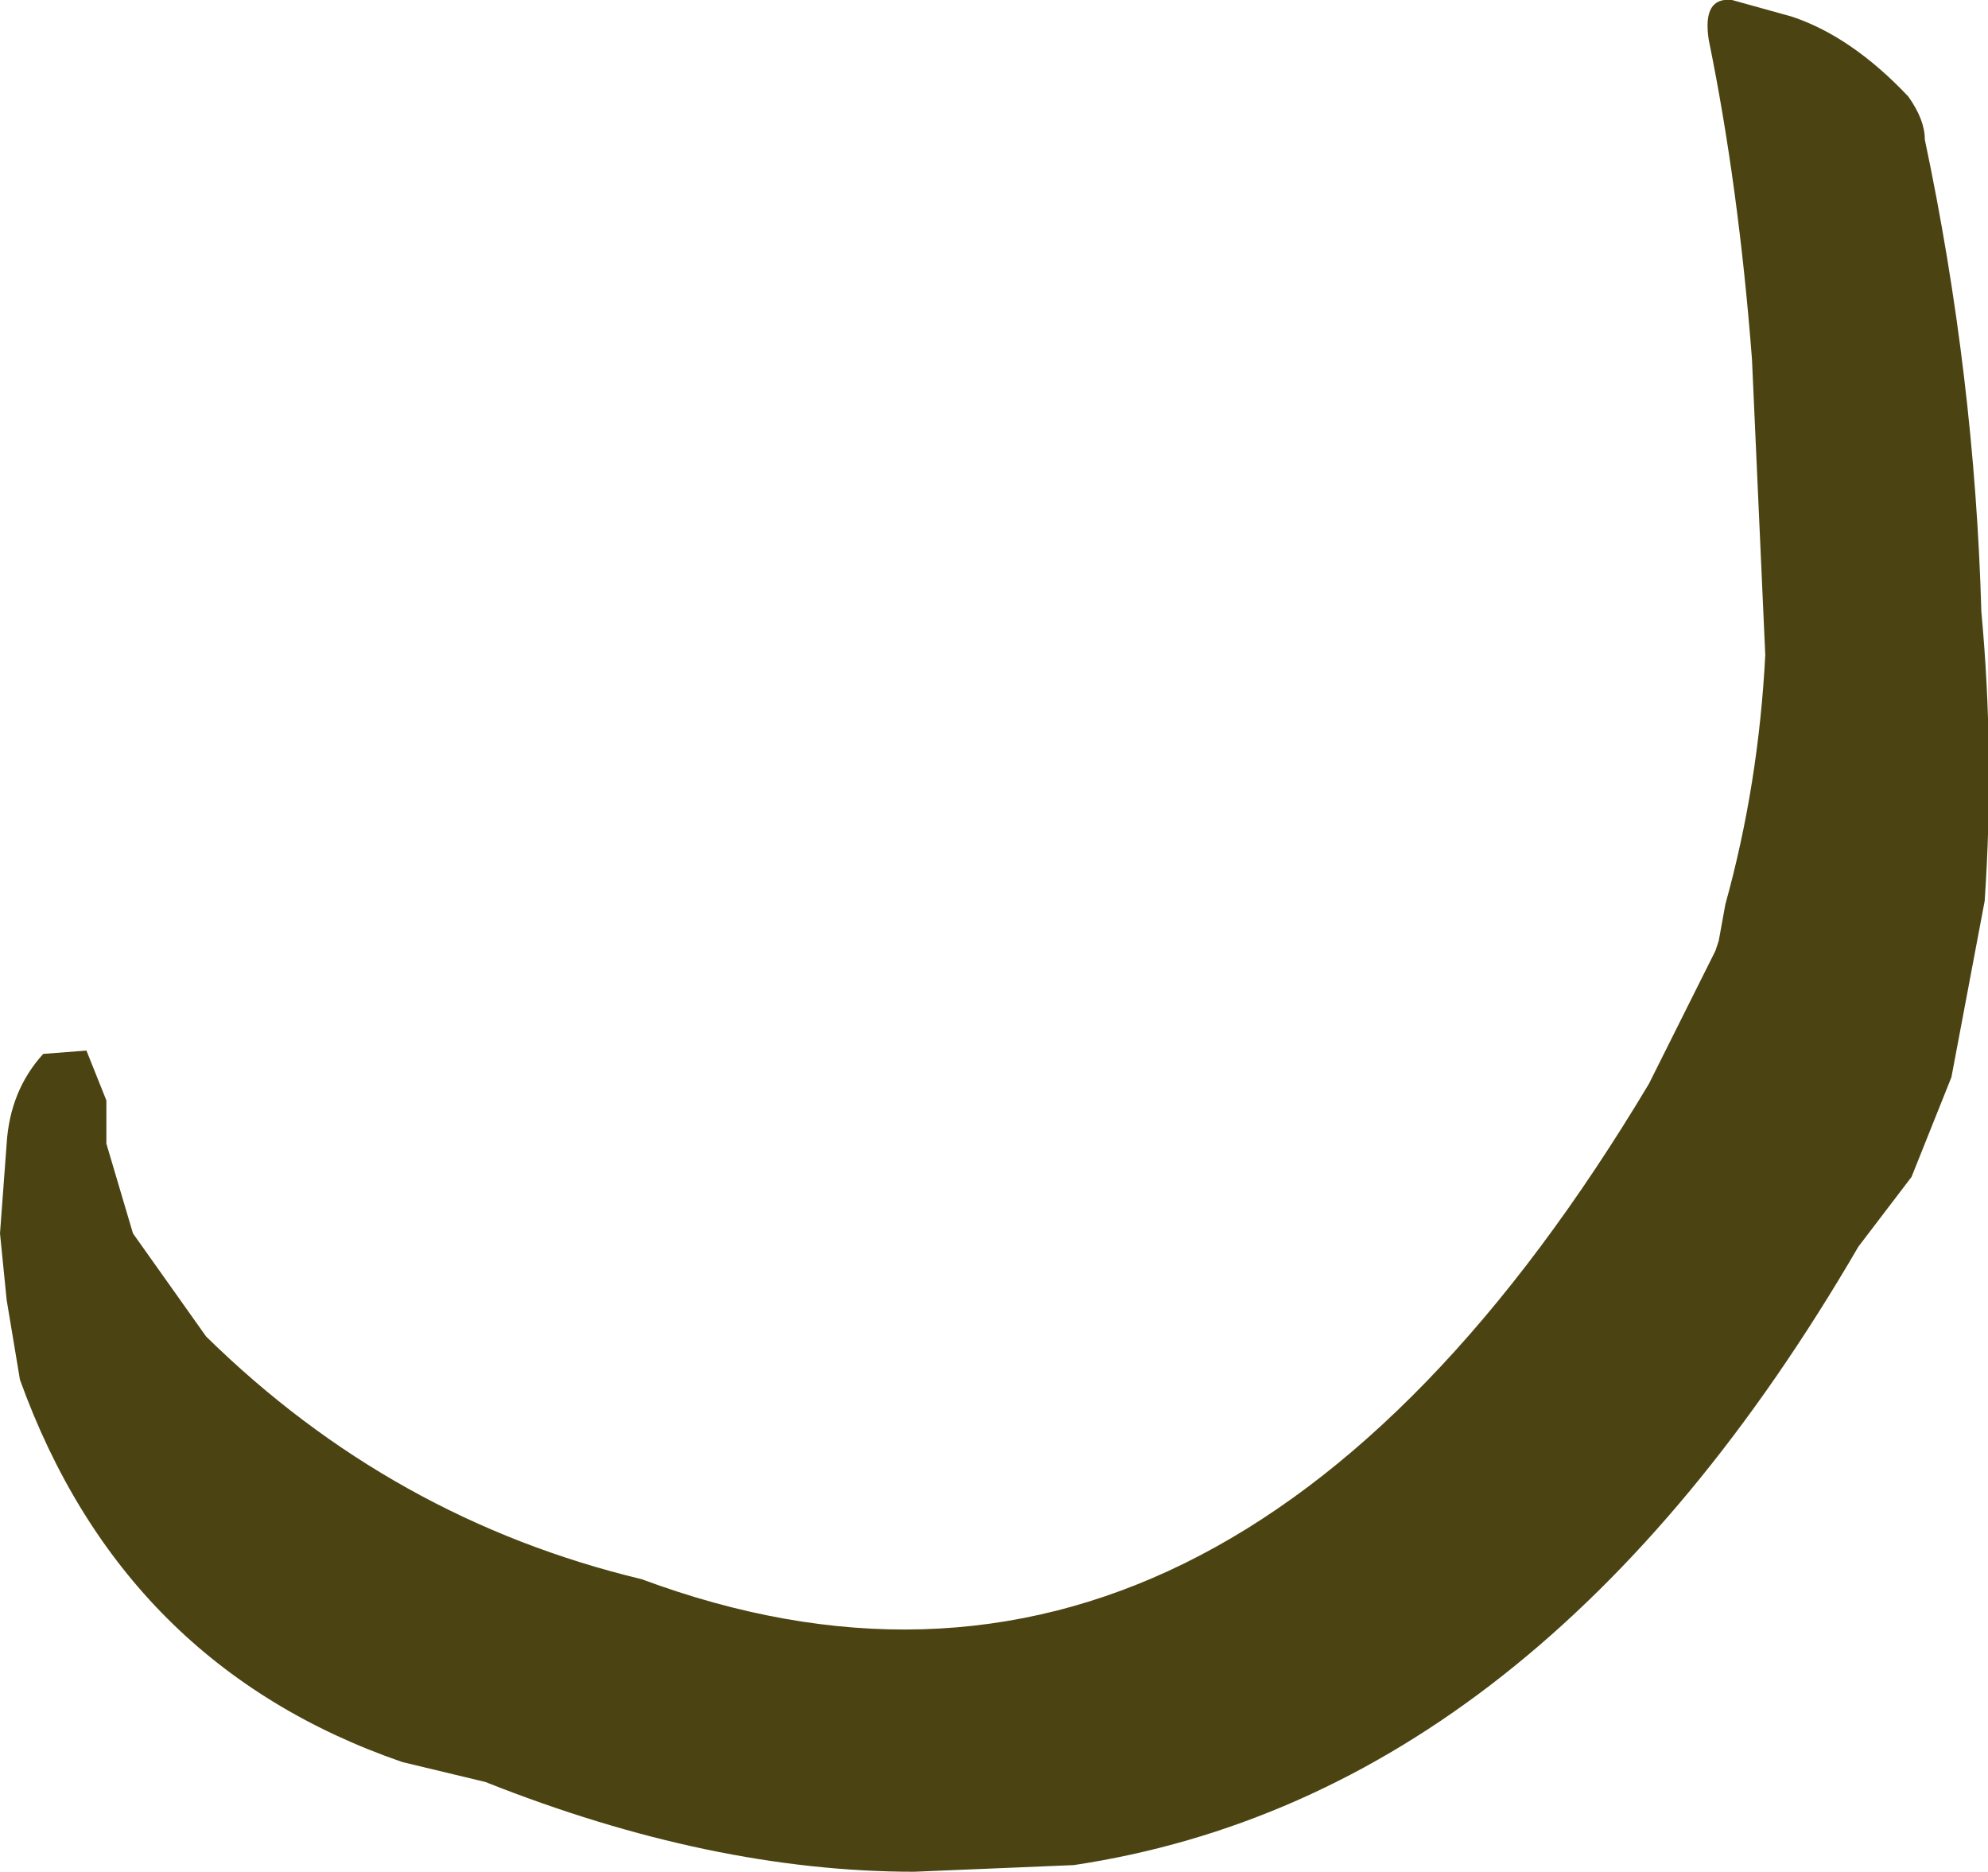 <?xml version="1.0" encoding="UTF-8" standalone="no"?>
<svg xmlns:xlink="http://www.w3.org/1999/xlink" height="28.15px" width="29.9px" xmlns="http://www.w3.org/2000/svg">
  <g transform="matrix(1.0, 0.0, 0.0, 1.0, 29.75, 0.6)">
    <path d="M-27.75 17.95 L-28.15 16.6 -28.15 16.2 -28.15 15.95 -28.45 15.2 -29.1 15.25 Q-29.6 15.8 -29.65 16.6 L-29.75 17.95 -29.65 18.95 -29.45 20.15 Q-27.9 24.45 -23.7 25.9 L-22.45 26.2 Q-19.05 27.55 -16.0 27.55 L-13.6 27.45 Q-6.6 26.4 -1.8 18.15 L-1.0 17.1 -0.4 15.6 0.1 12.95 Q0.25 10.75 0.05 8.6 -0.05 5.05 -0.8 1.5 -0.8 1.2 -1.05 0.85 -1.9 -0.05 -2.8 -0.35 L-3.7 -0.6 Q-4.15 -0.65 -4.05 0.0 -3.6 2.2 -3.4 4.8 L-3.2 9.25 Q-3.3 11.2 -3.8 13.0 L-3.9 13.55 -3.95 13.7 -4.95 15.7 Q-11.35 26.4 -20.1 23.15 -23.85 22.25 -26.65 19.5 L-27.75 17.95" fill="#4b4412" fill-rule="evenodd" stroke="none"/>
  </g>
</svg>
